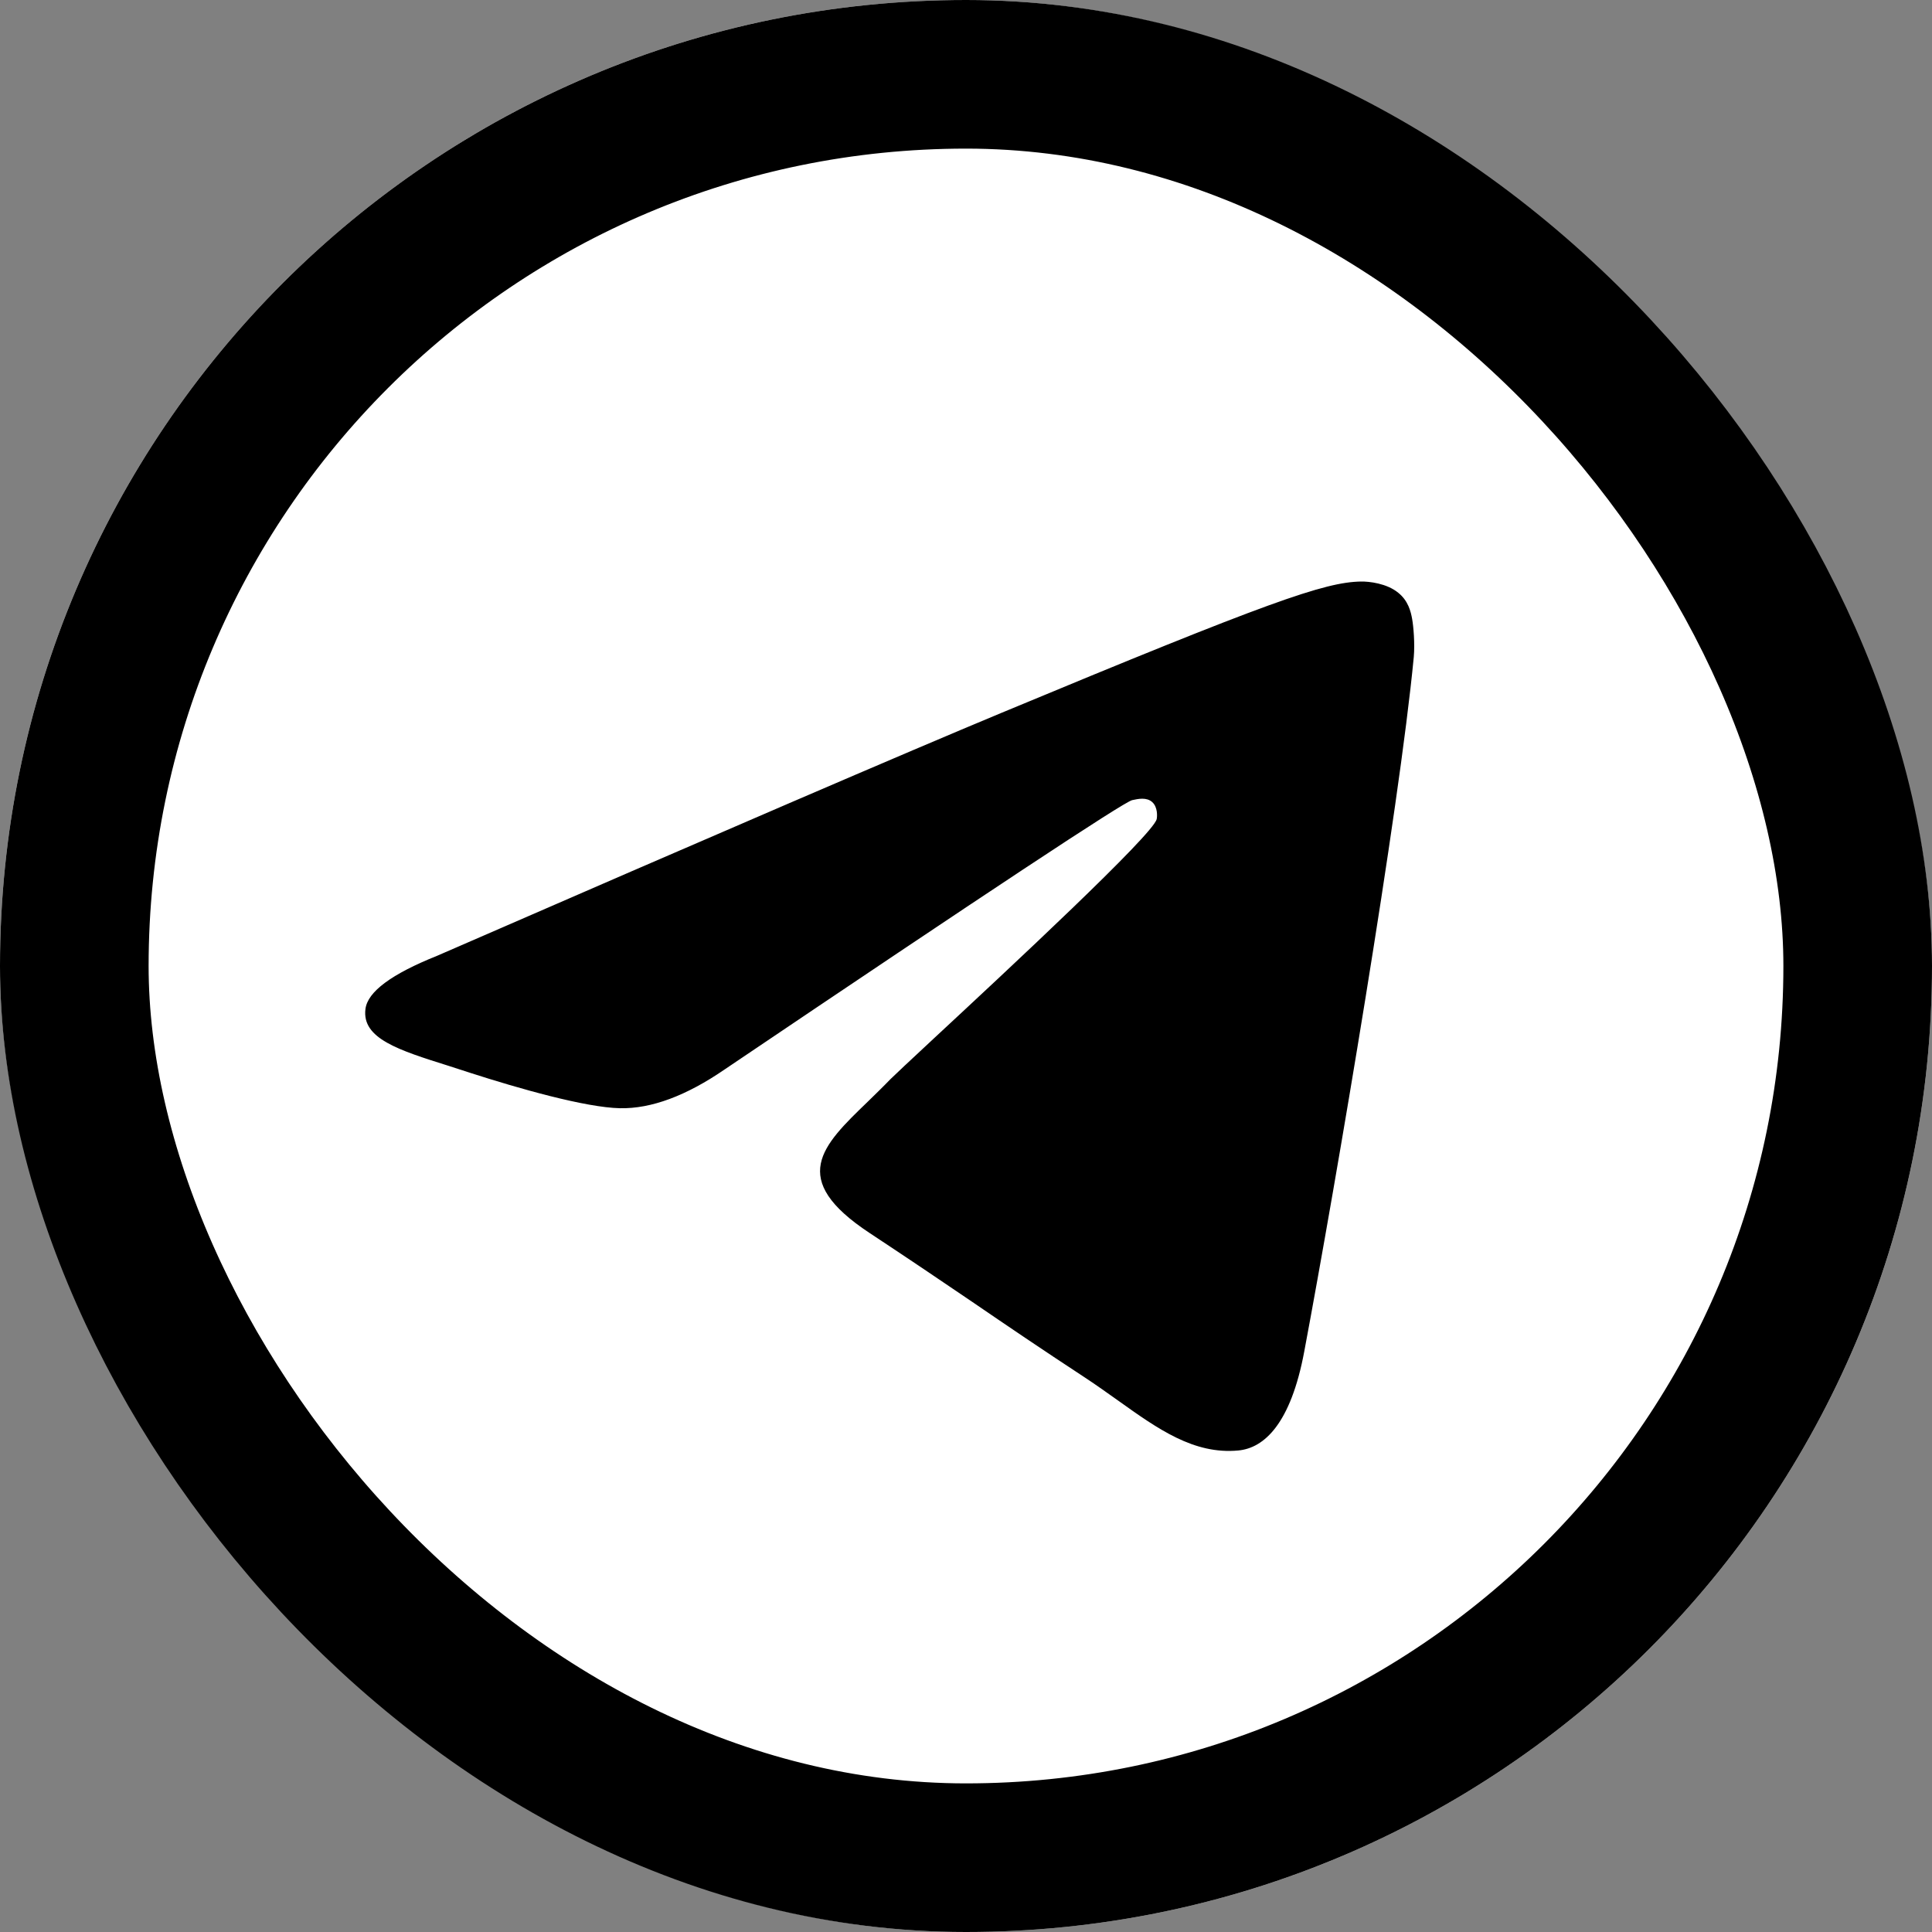 <?xml version="1.0" encoding="UTF-8"?> <svg xmlns="http://www.w3.org/2000/svg" width="13" height="13" viewBox="0 0 13 13" fill="none"><rect x="0" y="0" width="13" height="13" fill="#808080" stroke="none"/><g clip-path="url(#clip0_319_828)"><path d="M11.143 2.786H1.857V10.214H11.143V2.786Z" fill="black"></path><path fill-rule="evenodd" clip-rule="evenodd" d="M13 6.5C13 10.09 10.09 13 6.5 13C2.91 13 0 10.09 0 6.5C0 2.91 2.91 0 6.5 0C10.09 0 13 2.91 13 6.5ZM6.733 4.799C6.101 5.062 4.837 5.606 2.942 6.431C2.635 6.554 2.473 6.673 2.459 6.79C2.434 6.988 2.682 7.066 3.019 7.172C3.065 7.187 3.112 7.202 3.161 7.218C3.493 7.325 3.939 7.452 4.172 7.457C4.382 7.461 4.617 7.374 4.876 7.196C6.647 6.001 7.561 5.397 7.618 5.384C7.659 5.375 7.715 5.363 7.753 5.397C7.791 5.431 7.787 5.495 7.783 5.512C7.758 5.617 6.786 6.521 6.283 6.988C6.126 7.134 6.015 7.238 5.992 7.261C5.941 7.314 5.889 7.364 5.839 7.413C5.531 7.71 5.3 7.933 5.852 8.297C6.117 8.472 6.33 8.616 6.542 8.76C6.773 8.918 7.004 9.075 7.303 9.271C7.379 9.321 7.451 9.373 7.522 9.423C7.791 9.615 8.033 9.788 8.332 9.76C8.506 9.744 8.685 9.581 8.776 9.094C8.992 7.943 9.415 5.448 9.513 4.421C9.521 4.33 9.511 4.215 9.502 4.165C9.493 4.114 9.475 4.042 9.409 3.989C9.332 3.925 9.211 3.912 9.158 3.913C8.913 3.917 8.538 4.048 6.733 4.799Z" fill="white"></path></g><rect x="0.5" y="0.5" width="12" height="12" rx="6" stroke="black"></rect><defs><clipPath id="clip0_319_828"><rect width="13" height="13" rx="6.5" fill="white"></rect></clipPath></defs></svg> 